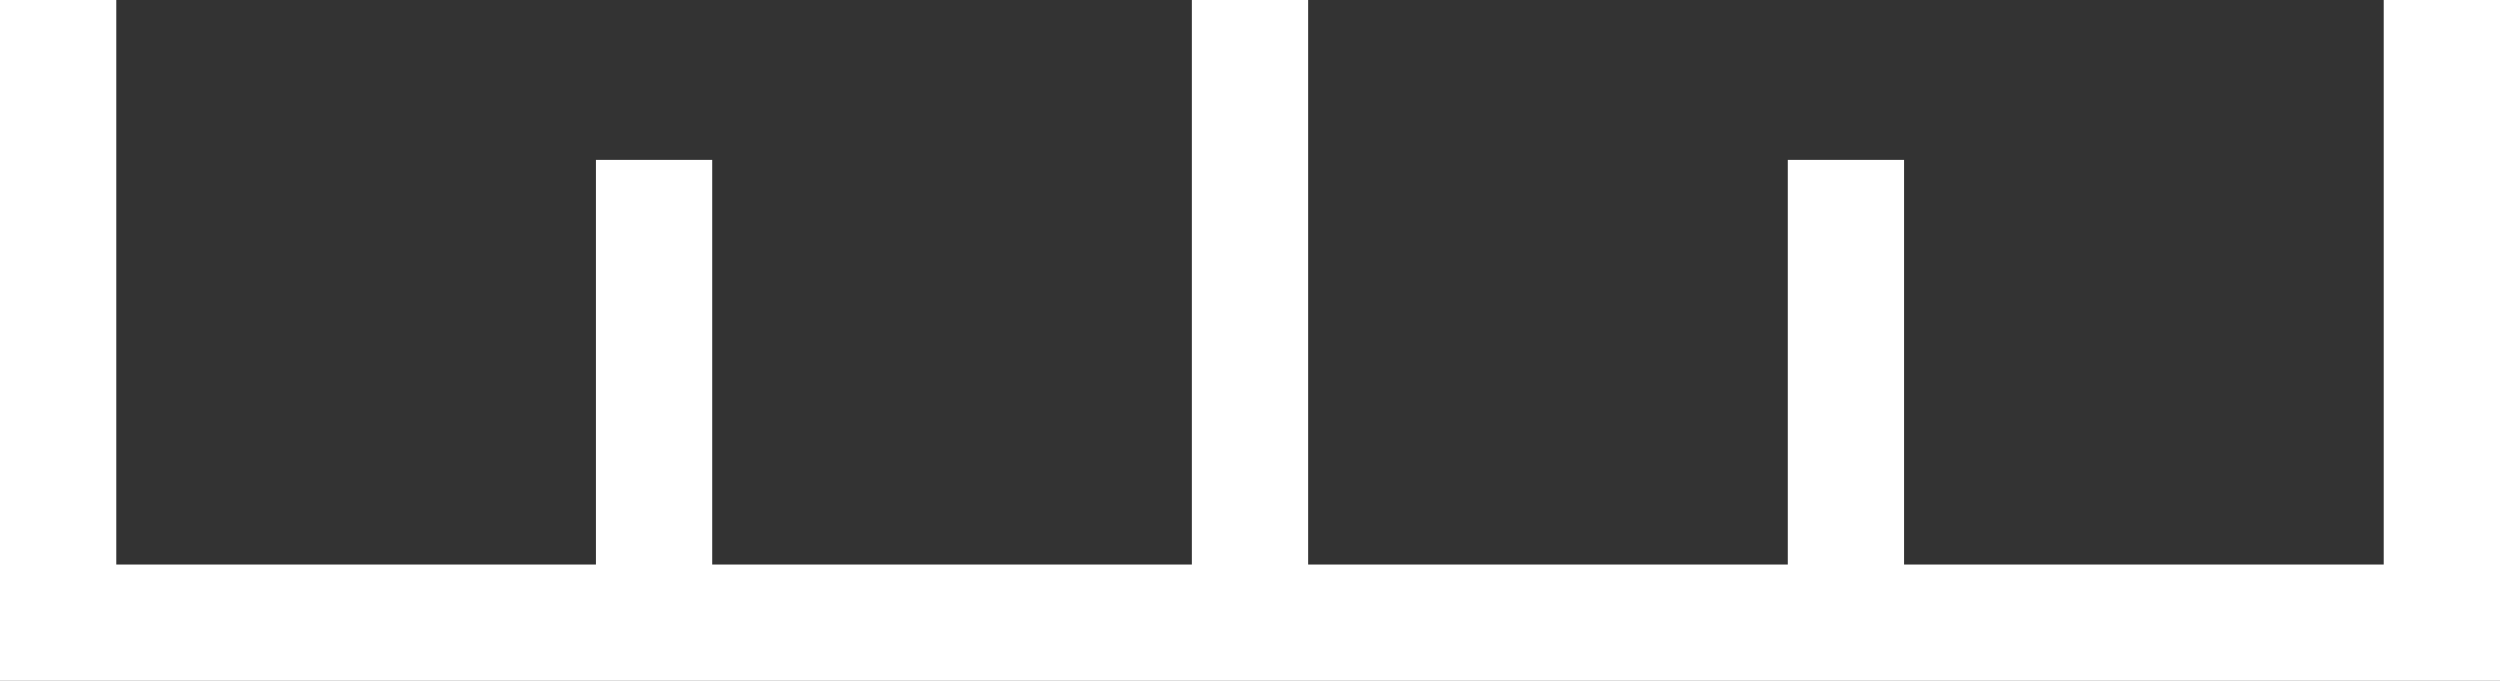 <?xml version="1.0" encoding="UTF-8"?>
<svg id="Ebene_2" xmlns="http://www.w3.org/2000/svg" xmlns:xlink="http://www.w3.org/1999/xlink" viewBox="0 0 43 11.71">
  <rect x="0" y="0" width="43" height="11.71" fill="#333333" stroke="none"/>
  <defs>
    <style>
      .cls-1, .cls-2 {
        fill: none;
      }

      .cls-2 {
        stroke: #fff;
        stroke-width: 2px;
      }

      .cls-3 {
        clip-path: url(#clippath);
      }
    </style>
    <clipPath id="clippath">
      <rect class="cls-1" width="43" height="11.71"/>
    </clipPath>
  </defs>
  <g id="Ebene_1-2" data-name="Ebene_1">
    <g class="cls-3">
      <line class="cls-2" y1="10.71" x2="43" y2="10.71"/>
      <line class="cls-2" x1="1" y1="11" x2="1" y2="0"/>
      <line class="cls-2" x1="42" y1="11" x2="42" y2="0"/>
      <line class="cls-2" x1="21.5" y1="11" x2="21.5" y2="0"/>
      <line class="cls-2" x1="11.25" y1="11" x2="11.25" y2="2.75"/>
      <line class="cls-2" x1="31.75" y1="11" x2="31.75" y2="2.75"/>
    </g>
  </g>
</svg>